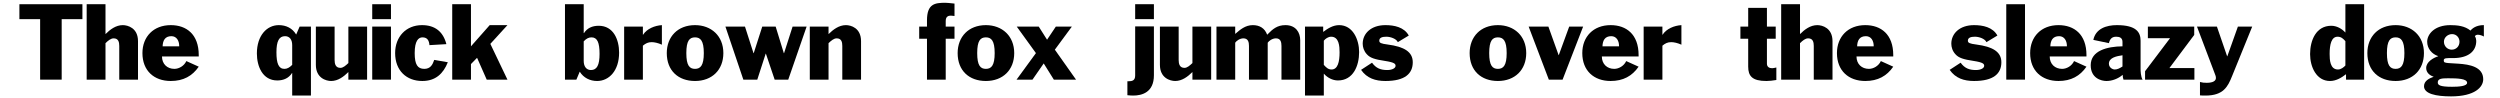 <?xml version="1.0" encoding="UTF-8"?>
<svg xmlns="http://www.w3.org/2000/svg" xmlns:xlink="http://www.w3.org/1999/xlink" width="1066px" height="42px" viewBox="0 0 1066 42" version="1.1">
<g id="surface1">
<path style=" stroke:none;fill-rule:nonzero;fill:rgb(0%,0%,0%);fill-opacity:1;" d="M 35.141 8.168 L 35.141 1.801 L 8.273 1.801 L 8.273 8.168 L 17.113 8.168 L 17.113 33.957 L 26.301 33.957 L 26.301 8.168 Z M 35.141 8.168 "/>
<path style=" stroke:none;fill-rule:nonzero;fill:rgb(0%,0%,0%);fill-opacity:1;" d="M 58.844 33.957 L 58.844 17.551 C 58.844 11.914 54.48 10.715 52.359 10.715 C 49.387 10.715 46.914 12.609 44.984 14.539 L 44.984 1.801 L 36.957 1.801 L 36.957 33.957 L 44.984 33.957 L 44.984 18.398 C 46.145 17.277 47.262 16.352 48.461 16.352 C 50.504 16.352 50.852 17.973 50.852 19.594 L 50.852 33.957 Z M 58.844 33.957 "/>
<path style=" stroke:none;fill-rule:nonzero;fill:rgb(0%,0%,0%);fill-opacity:1;" d="M 84.746 28.434 L 79.457 26.043 C 78.531 28.09 76.332 29.363 74.363 29.363 C 71.312 29.363 69.074 27.316 69.074 24.074 L 84.746 24.074 L 84.746 23.496 C 84.746 14.652 79.535 10.715 72.816 10.715 C 65.445 10.715 60.734 15.656 60.734 22.645 C 60.734 30.133 65.676 34.535 72.816 34.535 C 78.184 34.535 82.004 32.41 84.746 28.434 Z M 76.41 19.75 L 69.344 19.75 C 69.422 17.277 70.348 15.426 73.09 15.426 C 75.289 15.426 76.41 17.355 76.41 19.594 Z M 76.41 19.75 "/>
<path style=" stroke:none;fill-rule:nonzero;fill:rgb(0%,0%,0%);fill-opacity:1;" d="M 132.582 40.75 L 132.582 11.336 L 127.758 11.336 L 126.289 14.73 C 124.668 11.992 121.965 10.715 118.879 10.715 C 113.781 10.715 109.535 15.156 109.535 22.801 C 109.535 28.242 111.93 34.305 118.223 34.305 C 121 34.305 123.164 33.262 124.512 31.137 L 124.59 31.137 L 124.59 40.75 Z M 124.59 27.664 C 123.395 28.859 122.391 29.363 121.27 29.363 C 118.801 29.363 117.875 27.047 117.875 22.297 C 117.875 17.551 118.992 15.426 121.543 15.426 C 123.395 15.426 124.59 16.777 124.59 19.246 Z M 124.59 27.664 "/>
<path style=" stroke:none;fill-rule:nonzero;fill:rgb(0%,0%,0%);fill-opacity:1;" d="M 156.531 33.957 L 156.531 11.336 L 148.543 11.336 L 148.543 26.891 C 147.422 27.934 146.34 28.938 145.145 28.938 C 143.098 28.938 142.676 27.238 142.676 25.617 L 142.676 11.336 L 134.684 11.336 L 134.684 27.664 C 134.684 33.262 139.008 34.535 141.207 34.535 C 144.102 34.535 146.574 32.684 148.543 30.715 L 148.543 33.957 Z M 156.531 33.957 "/>
<path style=" stroke:none;fill-rule:nonzero;fill:rgb(0%,0%,0%);fill-opacity:1;" d="M 166.707 8.168 L 166.707 1.801 L 158.719 1.801 L 158.719 8.168 Z M 166.707 33.957 L 166.707 11.336 L 158.719 11.336 L 158.719 33.957 Z M 166.707 33.957 "/>
<path style=" stroke:none;fill-rule:nonzero;fill:rgb(0%,0%,0%);fill-opacity:1;" d="M 190.953 26.543 L 185.16 25.539 C 184.465 27.586 183.539 29.363 180.914 29.363 C 178.098 29.363 176.824 27.586 176.824 22.645 C 176.824 17.355 178.445 15.93 180.145 15.93 C 182.344 15.93 182.961 17.434 183.117 19.246 L 190.336 18.824 C 188.984 13.535 185.508 10.715 179.949 10.715 C 173.156 10.715 168.484 15.656 168.484 22.645 C 168.484 30.133 173.348 34.535 180.066 34.535 C 185.664 34.535 188.984 31.484 190.953 26.543 Z M 190.953 26.543 "/>
<path style=" stroke:none;fill-rule:nonzero;fill:rgb(0%,0%,0%);fill-opacity:1;" d="M 216.375 33.957 L 209.082 18.707 L 216.375 10.715 L 208.809 10.715 L 200.82 19.75 L 200.82 1.801 L 192.828 1.801 L 192.828 33.957 L 200.82 33.957 L 200.82 27.316 L 203.367 24.691 L 203.445 24.691 L 207.535 33.957 Z M 216.375 33.957 "/>
<path style=" stroke:none;fill-rule:nonzero;fill:rgb(0%,0%,0%);fill-opacity:1;" d="M 263.988 22.453 C 263.988 16.934 261.598 10.988 255.305 10.988 C 252.488 10.988 250.363 11.992 249.012 14.113 L 248.895 14.113 L 248.895 1.801 L 240.906 1.801 L 240.906 33.957 L 245.77 33.957 L 247.199 30.559 C 248.82 33.184 251.559 34.535 254.609 34.535 C 259.707 34.535 263.988 30.133 263.988 22.453 Z M 255.652 22.992 C 255.652 27.742 254.531 29.863 251.984 29.863 C 250.094 29.863 248.895 28.434 248.895 25.965 L 248.895 17.625 C 250.094 16.352 251.137 15.93 252.215 15.93 C 254.688 15.93 255.652 18.129 255.652 22.992 Z M 255.652 22.992 "/>
<path style=" stroke:none;fill-rule:nonzero;fill:rgb(0%,0%,0%);fill-opacity:1;" d="M 282.23 19.055 L 282.23 10.715 C 279.145 10.91 275.824 12.262 274.203 14.809 L 274.125 14.809 L 274.125 11.336 L 266.133 11.336 L 266.133 33.957 L 274.125 33.957 L 274.125 19.48 C 275.32 18.477 276.363 17.973 277.871 17.973 C 278.988 17.973 280.535 18.281 282.23 19.055 Z M 282.23 19.055 "/>
<path style=" stroke:none;fill-rule:nonzero;fill:rgb(0%,0%,0%);fill-opacity:1;" d="M 308.441 22.645 C 308.441 15.309 303.27 10.715 296.359 10.715 C 288.988 10.715 284.316 15.656 284.316 22.645 C 284.316 30.133 289.219 34.535 296.359 34.535 C 303.617 34.535 308.441 29.785 308.441 22.645 Z M 300.105 22.645 C 300.105 27.934 298.676 29.363 296.359 29.363 C 294.004 29.363 292.652 27.934 292.652 22.645 C 292.652 17.355 294.004 15.93 296.359 15.93 C 298.676 15.93 300.105 17.355 300.105 22.645 Z M 300.105 22.645 "/>
<path style=" stroke:none;fill-rule:nonzero;fill:rgb(0%,0%,0%);fill-opacity:1;" d="M 343.945 11.336 L 337.961 11.336 L 334.332 22.645 L 334.215 22.645 L 330.742 11.336 L 325.027 11.336 L 321.398 22.645 L 321.285 22.645 L 317.656 11.336 L 309.316 11.336 L 316.961 33.957 L 322.906 33.957 L 326.496 22.875 L 326.574 22.875 L 330.316 33.957 L 336.109 33.957 Z M 343.945 11.336 "/>
<path style=" stroke:none;fill-rule:nonzero;fill:rgb(0%,0%,0%);fill-opacity:1;" d="M 367.148 33.957 L 367.148 17.551 C 367.148 11.914 362.824 10.715 360.699 10.715 C 357.73 10.715 355.258 12.609 353.289 14.539 L 353.289 11.336 L 345.297 11.336 L 345.297 33.957 L 353.289 33.957 L 353.289 18.398 C 354.484 17.277 355.566 16.352 356.762 16.352 C 358.809 16.352 359.156 17.973 359.156 19.594 L 359.156 33.957 Z M 367.148 33.957 "/>
<path style=" stroke:none;fill-rule:nonzero;fill:rgb(0%,0%,0%);fill-opacity:1;" d="M 407 16.508 L 407 11.336 L 403.254 11.336 L 403.254 8.941 C 403.254 6.973 404.453 6.664 405.457 6.664 C 405.805 6.664 406.344 6.742 407 6.816 L 407 1.527 C 404.953 1.297 403.68 1.184 403.102 1.184 C 398.66 1.184 395.266 1.605 395.266 8.672 L 395.266 11.336 L 391.945 11.336 L 391.945 16.508 L 395.266 16.508 L 395.266 33.957 L 403.254 33.957 L 403.254 16.508 Z M 407 16.508 "/>
<path style=" stroke:none;fill-rule:nonzero;fill:rgb(0%,0%,0%);fill-opacity:1;" d="M 432.465 22.645 C 432.465 15.309 427.293 10.715 420.383 10.715 C 413.012 10.715 408.34 15.656 408.34 22.645 C 408.34 30.133 413.242 34.535 420.383 34.535 C 427.641 34.535 432.465 29.785 432.465 22.645 Z M 424.129 22.645 C 424.129 27.934 422.699 29.363 420.383 29.363 C 418.027 29.363 416.68 27.934 416.68 22.645 C 416.68 17.355 418.027 15.93 420.383 15.93 C 422.699 15.93 424.129 17.355 424.129 22.645 Z M 424.129 22.645 "/>
<path style=" stroke:none;fill-rule:nonzero;fill:rgb(0%,0%,0%);fill-opacity:1;" d="M 458.82 33.957 L 449.785 21.18 L 457.043 11.336 L 450.211 11.336 L 446.465 16.934 L 442.914 11.336 L 433.535 11.336 L 441.719 22.645 L 433.457 33.957 L 440.25 33.957 L 445.039 27.047 L 449.363 33.957 Z M 458.82 33.957 "/>
<path style=" stroke:none;fill-rule:nonzero;fill:rgb(0%,0%,0%);fill-opacity:1;" d="M 492.027 8.168 L 492.027 1.801 L 484.035 1.801 L 484.035 8.168 Z M 492.027 32.102 L 492.027 11.258 L 484.035 11.258 L 484.035 32.18 C 484.035 34.379 482.762 34.652 481.066 34.652 L 480.719 34.652 L 480.719 40.594 C 481.488 40.672 482.34 40.75 483.188 40.75 C 486.934 40.75 492.027 39.398 492.027 32.102 Z M 492.027 32.102 "/>
<path style=" stroke:none;fill-rule:nonzero;fill:rgb(0%,0%,0%);fill-opacity:1;" d="M 516.441 33.957 L 516.441 11.336 L 508.449 11.336 L 508.449 26.891 C 507.328 27.934 506.25 28.938 505.051 28.938 C 503.004 28.938 502.582 27.238 502.582 25.617 L 502.582 11.336 L 494.59 11.336 L 494.59 27.664 C 494.59 33.262 498.914 34.535 501.113 34.535 C 504.008 34.535 506.48 32.684 508.449 30.715 L 508.449 33.957 Z M 516.441 33.957 "/>
<path style=" stroke:none;fill-rule:nonzero;fill:rgb(0%,0%,0%);fill-opacity:1;" d="M 554.41 33.957 L 554.41 17.125 C 554.41 13.961 552.633 10.715 548.117 10.715 C 544.645 10.715 542.676 12.34 540.32 14.809 C 539.277 11.992 537.078 10.715 534.184 10.715 C 531.016 10.715 528.738 12.684 526.691 14.461 L 526.691 11.336 L 518.703 11.336 L 518.703 33.957 L 526.691 33.957 L 526.691 18.207 C 527.195 17.434 528.66 16.352 530.168 16.352 C 532.215 16.352 532.562 17.973 532.562 19.594 L 532.562 33.957 L 540.551 33.957 L 540.551 18.207 C 541.055 17.434 542.52 16.352 544.062 16.352 C 546.07 16.352 546.418 17.973 546.418 19.594 L 546.418 33.957 Z M 554.41 33.957 "/>
<path style=" stroke:none;fill-rule:nonzero;fill:rgb(0%,0%,0%);fill-opacity:1;" d="M 579.531 22.219 C 579.531 16.855 576.867 10.715 571 10.715 C 568.453 10.715 566.176 12.105 564.207 13.613 L 564.207 11.336 L 556.449 11.336 L 556.449 40.75 L 564.477 40.75 L 564.477 31.406 C 565.984 33.105 568.184 34.305 570.5 34.305 C 576.984 34.305 579.531 28.09 579.531 22.219 Z M 571.195 22.297 C 571.195 26.391 570.422 29.633 567.758 29.633 C 566.254 29.633 565.402 28.668 564.477 27.664 L 564.477 17.355 C 565.133 16.508 566.332 15.656 567.605 15.656 C 571 15.656 571.195 19.828 571.195 22.297 Z M 571.195 22.297 "/>
<path style=" stroke:none;fill-rule:nonzero;fill:rgb(0%,0%,0%);fill-opacity:1;" d="M 602.402 26.543 C 602.402 22.145 598.812 19.902 591.672 18.977 C 588.891 18.629 588.121 18.281 588.121 17.355 C 588.121 16.004 589.469 15.656 591.168 15.656 C 592.867 15.656 595.414 16.508 596.031 17.973 L 600.703 15.156 C 598.734 11.566 594.488 10.715 590.746 10.715 C 584.605 10.715 581.055 14.309 581.055 18.629 C 581.055 20.098 581.559 21.797 582.832 23.148 C 584.184 24.691 586.305 25.348 590.473 25.965 C 594.836 26.621 595.066 27.316 595.066 28.09 C 595.066 29.016 593.715 29.863 591.516 29.863 C 588.699 29.863 586.73 29.09 585.031 26.738 L 580.359 29.785 C 582.832 33.375 586.496 34.535 590.746 34.535 C 599.16 34.535 602.402 31.332 602.402 26.543 Z M 602.402 26.543 "/>
<path style=" stroke:none;fill-rule:nonzero;fill:rgb(0%,0%,0%);fill-opacity:1;" d="M 650.785 22.645 C 650.785 15.309 645.613 10.715 638.703 10.715 C 631.328 10.715 626.656 15.656 626.656 22.645 C 626.656 30.133 631.559 34.535 638.703 34.535 C 645.957 34.535 650.785 29.785 650.785 22.645 Z M 642.445 22.645 C 642.445 27.934 641.02 29.363 638.703 29.363 C 636.348 29.363 634.996 27.934 634.996 22.645 C 634.996 17.355 636.348 15.93 638.703 15.93 C 641.02 15.93 642.445 17.355 642.445 22.645 Z M 642.445 22.645 "/>
<path style=" stroke:none;fill-rule:nonzero;fill:rgb(0%,0%,0%);fill-opacity:1;" d="M 675.051 11.336 L 669.109 11.336 L 664.668 23.496 L 664.59 23.496 L 660.23 11.336 L 651.812 11.336 L 660.422 33.957 L 666.289 33.957 Z M 675.051 11.336 "/>
<path style=" stroke:none;fill-rule:nonzero;fill:rgb(0%,0%,0%);fill-opacity:1;" d="M 698.699 28.434 L 693.41 26.043 C 692.484 28.09 690.281 29.363 688.312 29.363 C 685.266 29.363 683.027 27.316 683.027 24.074 L 698.699 24.074 L 698.699 23.496 C 698.699 14.652 693.488 10.715 686.77 10.715 C 679.398 10.715 674.688 15.656 674.688 22.645 C 674.688 30.133 679.629 34.535 686.77 34.535 C 692.137 34.535 695.957 32.41 698.699 28.434 Z M 690.359 19.75 L 683.297 19.75 C 683.371 17.277 684.301 15.426 687.039 15.426 C 689.242 15.426 690.359 17.355 690.359 19.594 Z M 690.359 19.75 "/>
<path style=" stroke:none;fill-rule:nonzero;fill:rgb(0%,0%,0%);fill-opacity:1;" d="M 716.953 19.055 L 716.953 10.715 C 713.863 10.91 710.547 12.262 708.922 14.809 L 708.848 14.809 L 708.848 11.336 L 700.855 11.336 L 700.855 33.957 L 708.848 33.957 L 708.848 19.48 C 710.043 18.477 711.086 17.973 712.59 17.973 C 713.711 17.973 715.254 18.281 716.953 19.055 Z M 716.953 19.055 "/>
<path style=" stroke:none;fill-rule:nonzero;fill:rgb(0%,0%,0%);fill-opacity:1;" d="M 757.434 34.109 L 757.434 28.781 C 756.816 28.938 755.969 29.09 755.66 29.09 C 754.383 29.09 753.418 28.512 753.418 27.16 L 753.418 16.508 L 757.164 16.508 L 757.164 11.336 L 753.418 11.336 L 753.418 3.344 L 745.43 3.344 L 745.43 11.336 L 742.109 11.336 L 742.109 16.508 L 745.43 16.508 L 745.43 28.434 C 745.43 32.41 747.129 34.535 753.188 34.535 C 754.383 34.535 755.891 34.379 757.434 34.109 Z M 757.434 34.109 "/>
<path style=" stroke:none;fill-rule:nonzero;fill:rgb(0%,0%,0%);fill-opacity:1;" d="M 781.379 33.957 L 781.379 17.551 C 781.379 11.914 777.02 10.715 774.895 10.715 C 771.922 10.715 769.453 12.609 767.523 14.539 L 767.523 1.801 L 759.492 1.801 L 759.492 33.957 L 767.523 33.957 L 767.523 18.398 C 768.68 17.277 769.801 16.352 770.996 16.352 C 773.043 16.352 773.391 17.973 773.391 19.594 L 773.391 33.957 Z M 781.379 33.957 "/>
<path style=" stroke:none;fill-rule:nonzero;fill:rgb(0%,0%,0%);fill-opacity:1;" d="M 807.281 28.434 L 801.996 26.043 C 801.066 28.09 798.867 29.363 796.898 29.363 C 793.848 29.363 791.609 27.316 791.609 24.074 L 807.281 24.074 L 807.281 23.496 C 807.281 14.652 802.07 10.715 795.355 10.715 C 787.98 10.715 783.273 15.656 783.273 22.645 C 783.273 30.133 788.215 34.535 795.355 34.535 C 800.719 34.535 804.543 32.41 807.281 28.434 Z M 798.945 19.75 L 791.879 19.75 C 791.957 17.277 792.883 15.426 795.625 15.426 C 797.824 15.426 798.945 17.355 798.945 19.594 Z M 798.945 19.75 "/>
<path style=" stroke:none;fill-rule:nonzero;fill:rgb(0%,0%,0%);fill-opacity:1;" d="M 853.383 26.543 C 853.383 22.145 849.793 19.902 842.652 18.977 C 839.875 18.629 839.102 18.281 839.102 17.355 C 839.102 16.004 840.453 15.656 842.152 15.656 C 843.852 15.656 846.398 16.508 847.016 17.973 L 851.688 15.156 C 849.719 11.566 845.473 10.715 841.727 10.715 C 835.59 10.715 832.039 14.309 832.039 18.629 C 832.039 20.098 832.539 21.797 833.812 23.148 C 835.164 24.691 837.289 25.348 841.457 25.965 C 845.82 26.621 846.051 27.316 846.051 28.09 C 846.051 29.016 844.699 29.863 842.5 29.863 C 839.68 29.863 837.711 29.09 836.012 26.738 L 831.344 29.785 C 833.812 33.375 837.48 34.535 841.727 34.535 C 850.141 34.535 853.383 31.332 853.383 26.543 Z M 853.383 26.543 "/>
<path style=" stroke:none;fill-rule:nonzero;fill:rgb(0%,0%,0%);fill-opacity:1;" d="M 863.461 33.957 L 863.461 1.801 L 855.473 1.801 L 855.473 33.957 Z M 863.461 33.957 "/>
<path style=" stroke:none;fill-rule:nonzero;fill:rgb(0%,0%,0%);fill-opacity:1;" d="M 889.668 28.434 L 884.379 26.043 C 883.453 28.09 881.254 29.363 879.285 29.363 C 876.234 29.363 873.996 27.316 873.996 24.074 L 889.668 24.074 L 889.668 23.496 C 889.668 14.652 884.457 10.715 877.738 10.715 C 870.367 10.715 865.656 15.656 865.656 22.645 C 865.656 30.133 870.598 34.535 877.738 34.535 C 883.105 34.535 886.926 32.41 889.668 28.434 Z M 881.328 19.75 L 874.266 19.75 C 874.344 17.277 875.27 15.426 878.008 15.426 C 880.211 15.426 881.328 17.355 881.328 19.594 Z M 881.328 19.75 "/>
<path style=" stroke:none;fill-rule:nonzero;fill:rgb(0%,0%,0%);fill-opacity:1;" d="M 913.598 33.957 C 912.824 32.758 912.746 30.211 912.746 29.438 L 912.746 17.355 C 912.746 13.805 910.973 10.715 902.633 10.715 C 898.195 10.715 893.602 12.184 892.598 17.008 L 899.238 18.398 C 899.66 16.699 900.434 15.656 902.363 15.656 C 903.832 15.656 905.027 16.16 905.027 17.859 L 905.027 19.75 C 898.465 19.828 891.477 21.602 891.477 27.816 C 891.477 33.375 895.996 34.535 898.195 34.535 C 900.664 34.535 903.215 33.531 905.105 31.91 C 905.105 32.605 905.258 33.375 905.453 33.957 Z M 905.027 28.359 C 903.832 29.09 902.902 29.633 901.707 29.633 C 900.859 29.633 899.238 28.859 899.238 27.16 C 899.238 24.496 902.711 23.918 905.027 23.57 Z M 905.027 28.359 "/>
<path style=" stroke:none;fill-rule:nonzero;fill:rgb(0%,0%,0%);fill-opacity:1;" d="M 935.691 33.957 L 935.691 29.016 L 925.039 29.016 L 935.617 14.887 L 935.617 11.336 L 915.852 11.336 L 915.852 16.277 L 925.309 16.277 L 914.656 30.367 L 914.656 33.957 Z M 935.691 33.957 "/>
<path style=" stroke:none;fill-rule:nonzero;fill:rgb(0%,0%,0%);fill-opacity:1;" d="M 960.344 11.336 L 954.242 11.336 L 949.727 23.996 L 949.648 23.996 L 945.289 11.336 L 936.793 11.336 L 944.359 31.332 C 944.707 32.18 944.863 32.605 944.863 33.262 C 944.863 35.152 942.043 35.309 940.965 35.309 C 939.766 35.309 939.07 35.23 938.07 34.961 L 938.07 40.672 C 938.918 40.75 939.691 40.75 940.422 40.75 C 948.105 40.75 949.957 36.93 951.773 32.41 Z M 960.344 11.336 "/>
<path style=" stroke:none;fill-rule:nonzero;fill:rgb(0%,0%,0%);fill-opacity:1;" d="M 1008.062 33.957 L 1008.062 1.801 L 1000.074 1.801 L 1000.074 13.883 C 998.527 12.184 996.328 10.988 994.051 10.988 C 987.566 10.988 985.02 17.203 985.02 23.07 C 985.02 28.434 987.645 34.535 993.512 34.535 C 996.059 34.535 998.375 33.184 1000.344 31.641 L 1000.344 33.957 Z M 1000.074 27.934 C 999.379 28.668 998.219 29.633 996.906 29.633 C 993.512 29.633 993.355 25.465 993.355 22.992 C 993.355 18.902 994.129 15.656 996.754 15.656 C 998.297 15.656 999.145 16.508 1000.074 17.551 Z M 1000.074 27.934 "/>
<path style=" stroke:none;fill-rule:nonzero;fill:rgb(0%,0%,0%);fill-opacity:1;" d="M 1033.574 22.645 C 1033.574 15.309 1028.402 10.715 1021.492 10.715 C 1014.117 10.715 1009.445 15.656 1009.445 22.645 C 1009.445 30.133 1014.348 34.535 1021.492 34.535 C 1028.75 34.535 1033.574 29.785 1033.574 22.645 Z M 1025.234 22.645 C 1025.234 27.934 1023.809 29.363 1021.492 29.363 C 1019.137 29.363 1017.785 27.934 1017.785 22.645 C 1017.785 17.355 1019.137 15.93 1021.492 15.93 C 1023.809 15.93 1025.234 17.355 1025.234 22.645 Z M 1025.234 22.645 "/>
<path style=" stroke:none;fill-rule:nonzero;fill:rgb(0%,0%,0%);fill-opacity:1;" d="M 1059.117 15.582 L 1059.117 10.715 C 1056.914 10.715 1054.871 11.336 1053.402 13.031 C 1051.008 11.062 1047.805 10.715 1044.832 10.715 C 1038 10.715 1034.949 14.652 1034.949 17.781 C 1034.949 20.754 1036.996 23.07 1039.621 23.918 L 1039.621 23.996 C 1037.5 24.691 1034.527 26.391 1034.527 29.016 C 1034.527 30.984 1036.07 32.18 1037.652 32.684 L 1037.652 32.758 C 1035.875 33.375 1033.598 34.457 1033.598 36.773 C 1033.598 39.977 1038.617 41.098 1045.141 41.098 C 1055.293 41.098 1058.844 37.121 1058.844 33.801 C 1058.844 28.512 1053.055 27.469 1048.309 27.16 L 1043.984 26.891 C 1042.438 26.738 1042.016 26.621 1042.016 25.773 C 1042.016 25.27 1042.168 24.77 1044.062 24.77 L 1045.992 24.77 C 1052.398 24.77 1055.875 21.949 1055.875 17.434 C 1055.875 16.934 1055.719 16.082 1055.293 15.426 C 1055.527 15 1056.066 14.809 1056.566 14.809 C 1057.418 14.809 1058.613 15.234 1059.117 15.582 Z M 1048.73 17.781 C 1048.73 19.75 1047.305 21.18 1045.41 21.18 C 1043.637 21.18 1042.094 19.75 1042.094 17.781 C 1042.094 15.93 1043.789 14.539 1045.566 14.539 C 1047.379 14.539 1048.73 16.004 1048.73 17.781 Z M 1051.973 35.309 C 1051.973 36.773 1048.309 37.004 1045.566 37.004 C 1040.316 37.004 1039.469 36.273 1039.469 35.152 C 1039.469 33.531 1041.09 33.375 1043.867 33.375 C 1047.883 33.375 1051.973 33.531 1051.973 35.309 Z M 1051.973 35.309 "/>
</g>
</svg>
